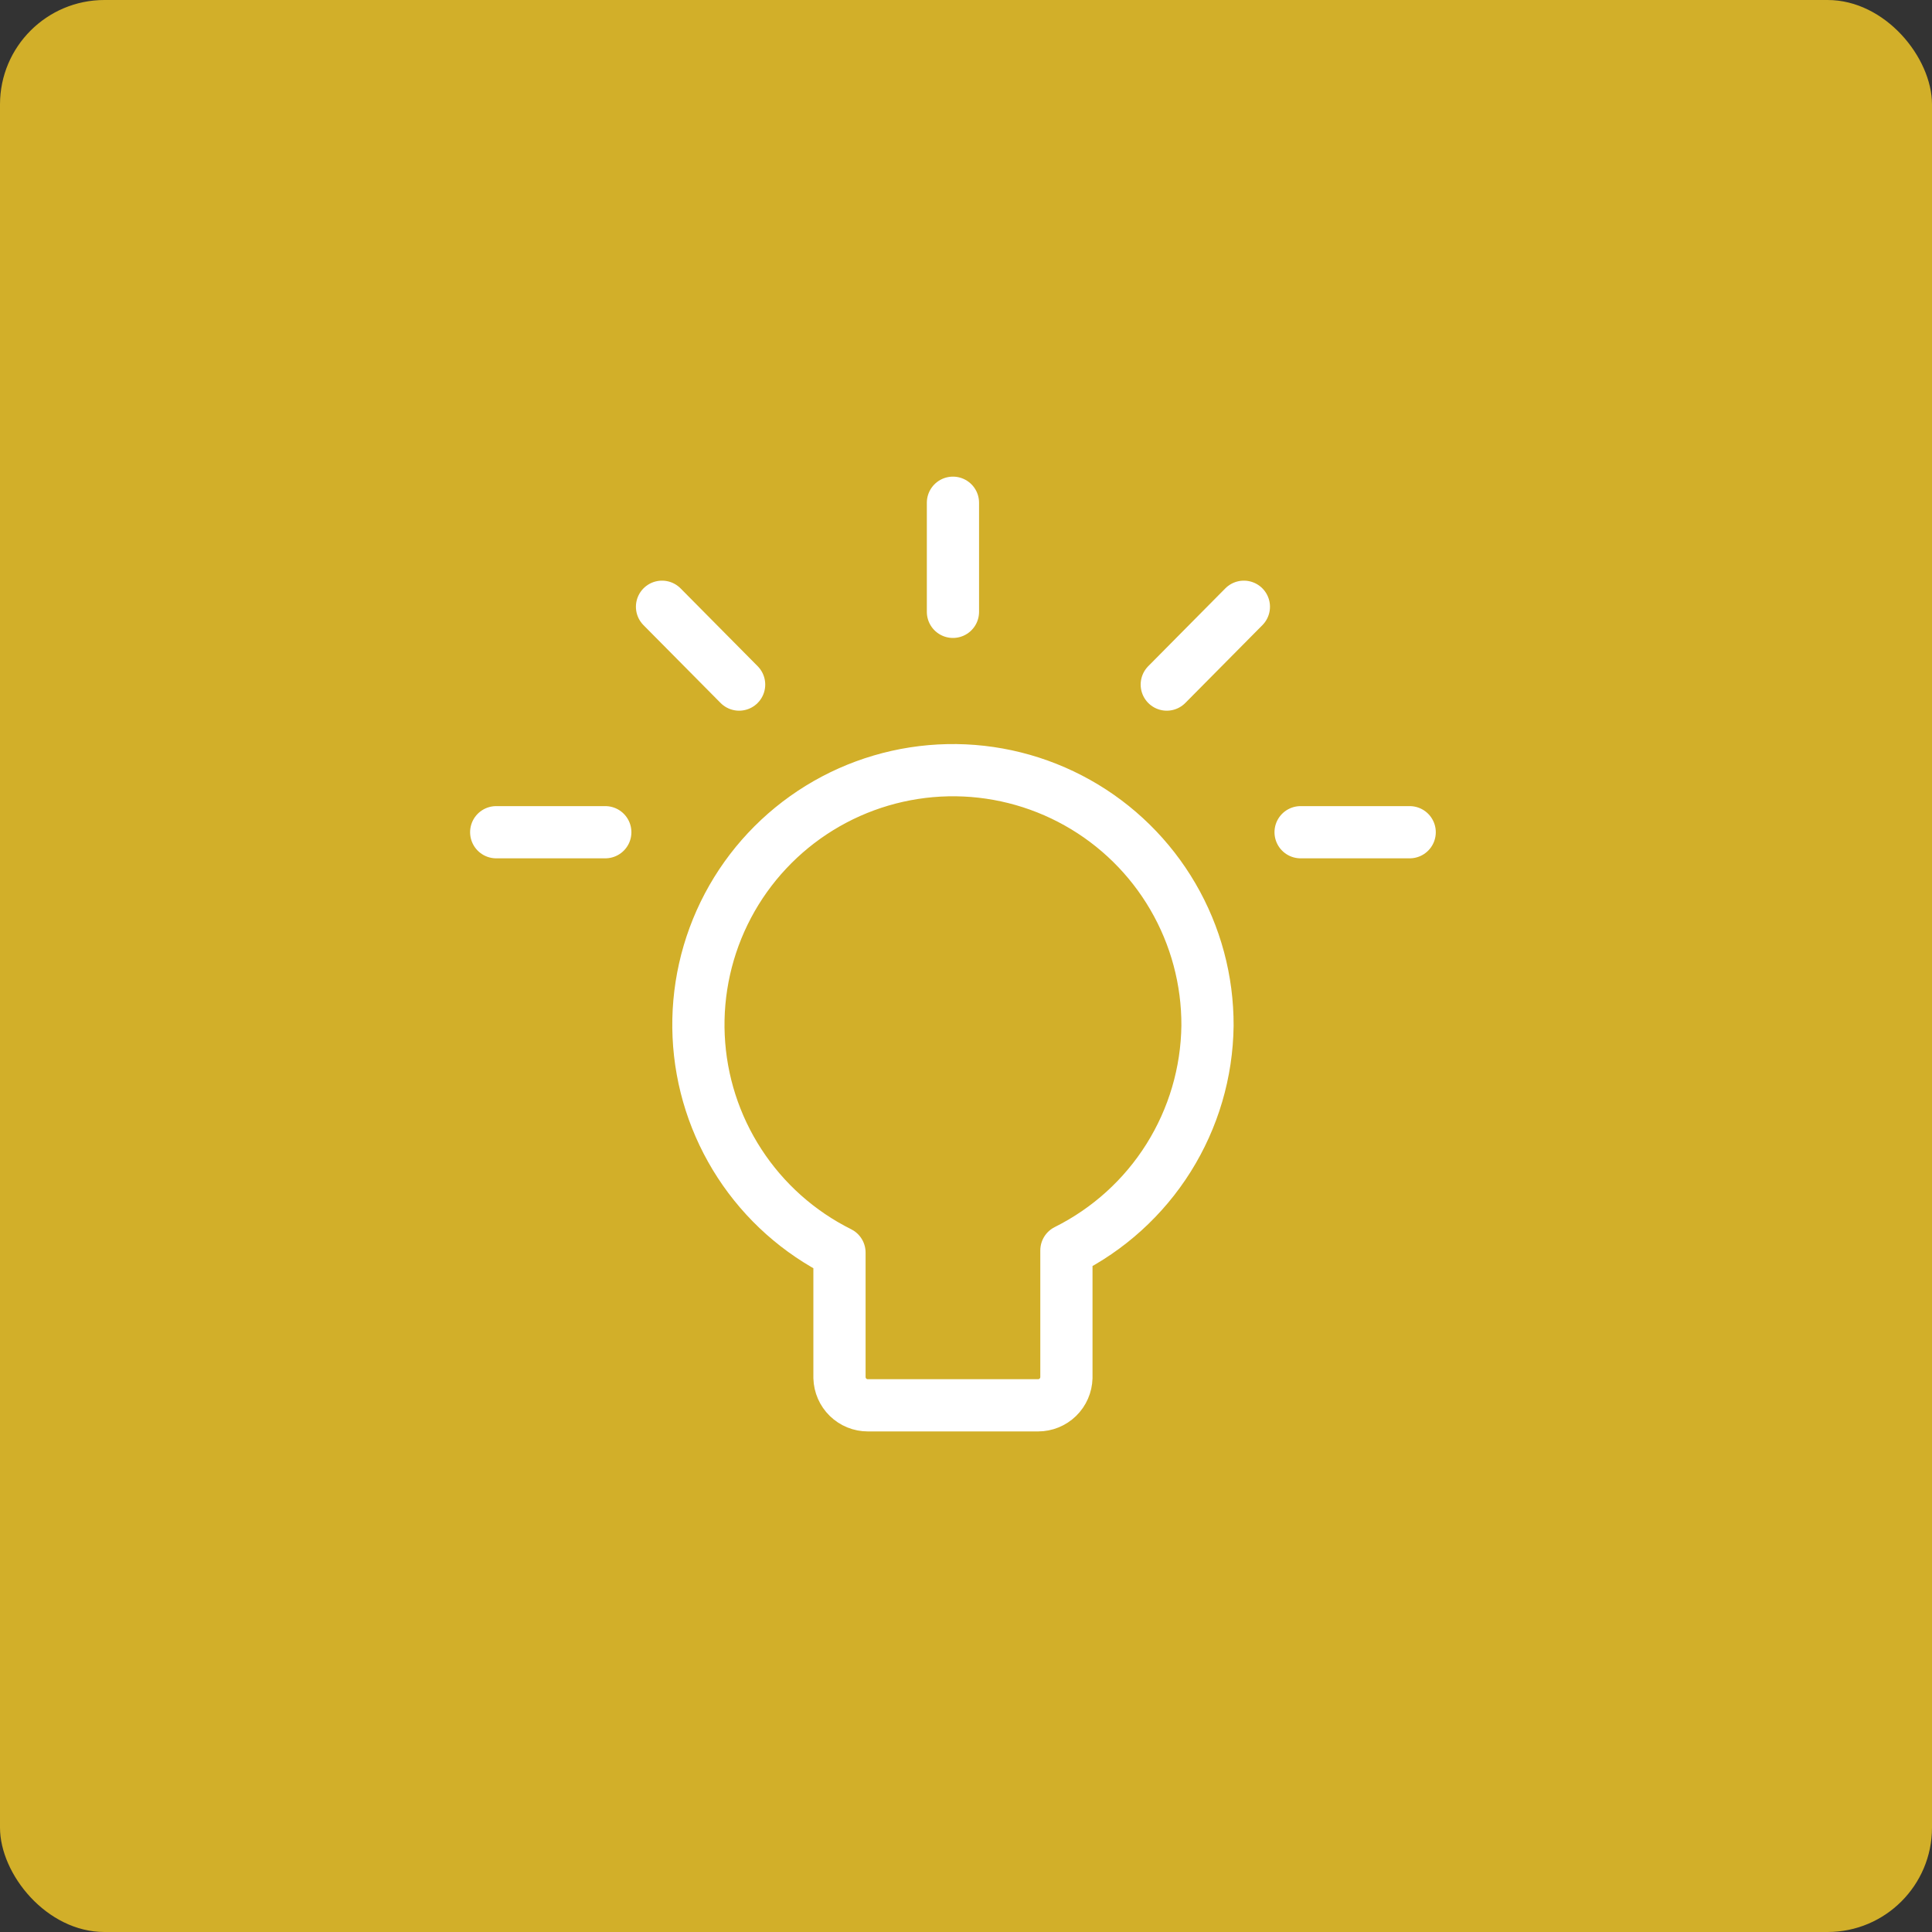 <svg width="74" height="74" viewBox="0 0 74 74" fill="none" xmlns="http://www.w3.org/2000/svg">
<rect x="0" y="0" width="74" height="74" fill="#333333" stroke="none"/>
<rect width="74" height="74" rx="4" fill="#D2AF29"/>
<path d="M36.5 19.256V23.435M47.643 23.24L44.69 26.221M53.994 31.876H49.816M25.357 23.24L28.31 26.221M19.006 31.876H23.184M46.25 39.286C46.257 37.547 45.798 35.839 44.922 34.337C44.046 32.835 42.785 31.595 41.268 30.745C39.752 29.895 38.036 29.465 36.298 29.501C34.559 29.538 32.863 30.038 31.383 30.95C29.903 31.863 28.694 33.154 27.881 34.691C27.069 36.228 26.681 37.954 26.76 39.691C26.839 41.427 27.38 43.111 28.329 44.568C29.277 46.025 30.598 47.202 32.154 47.977V52.769C32.162 53.052 32.279 53.321 32.482 53.519C32.685 53.717 32.957 53.827 33.241 53.827H39.759C40.043 53.827 40.315 53.717 40.518 53.519C40.721 53.321 40.838 53.052 40.846 52.769V47.894C42.451 47.094 43.805 45.868 44.758 44.35C45.712 42.831 46.228 41.079 46.25 39.286Z" stroke="white" stroke-width="2" stroke-linecap="round" stroke-linejoin="round"/>
</svg>
